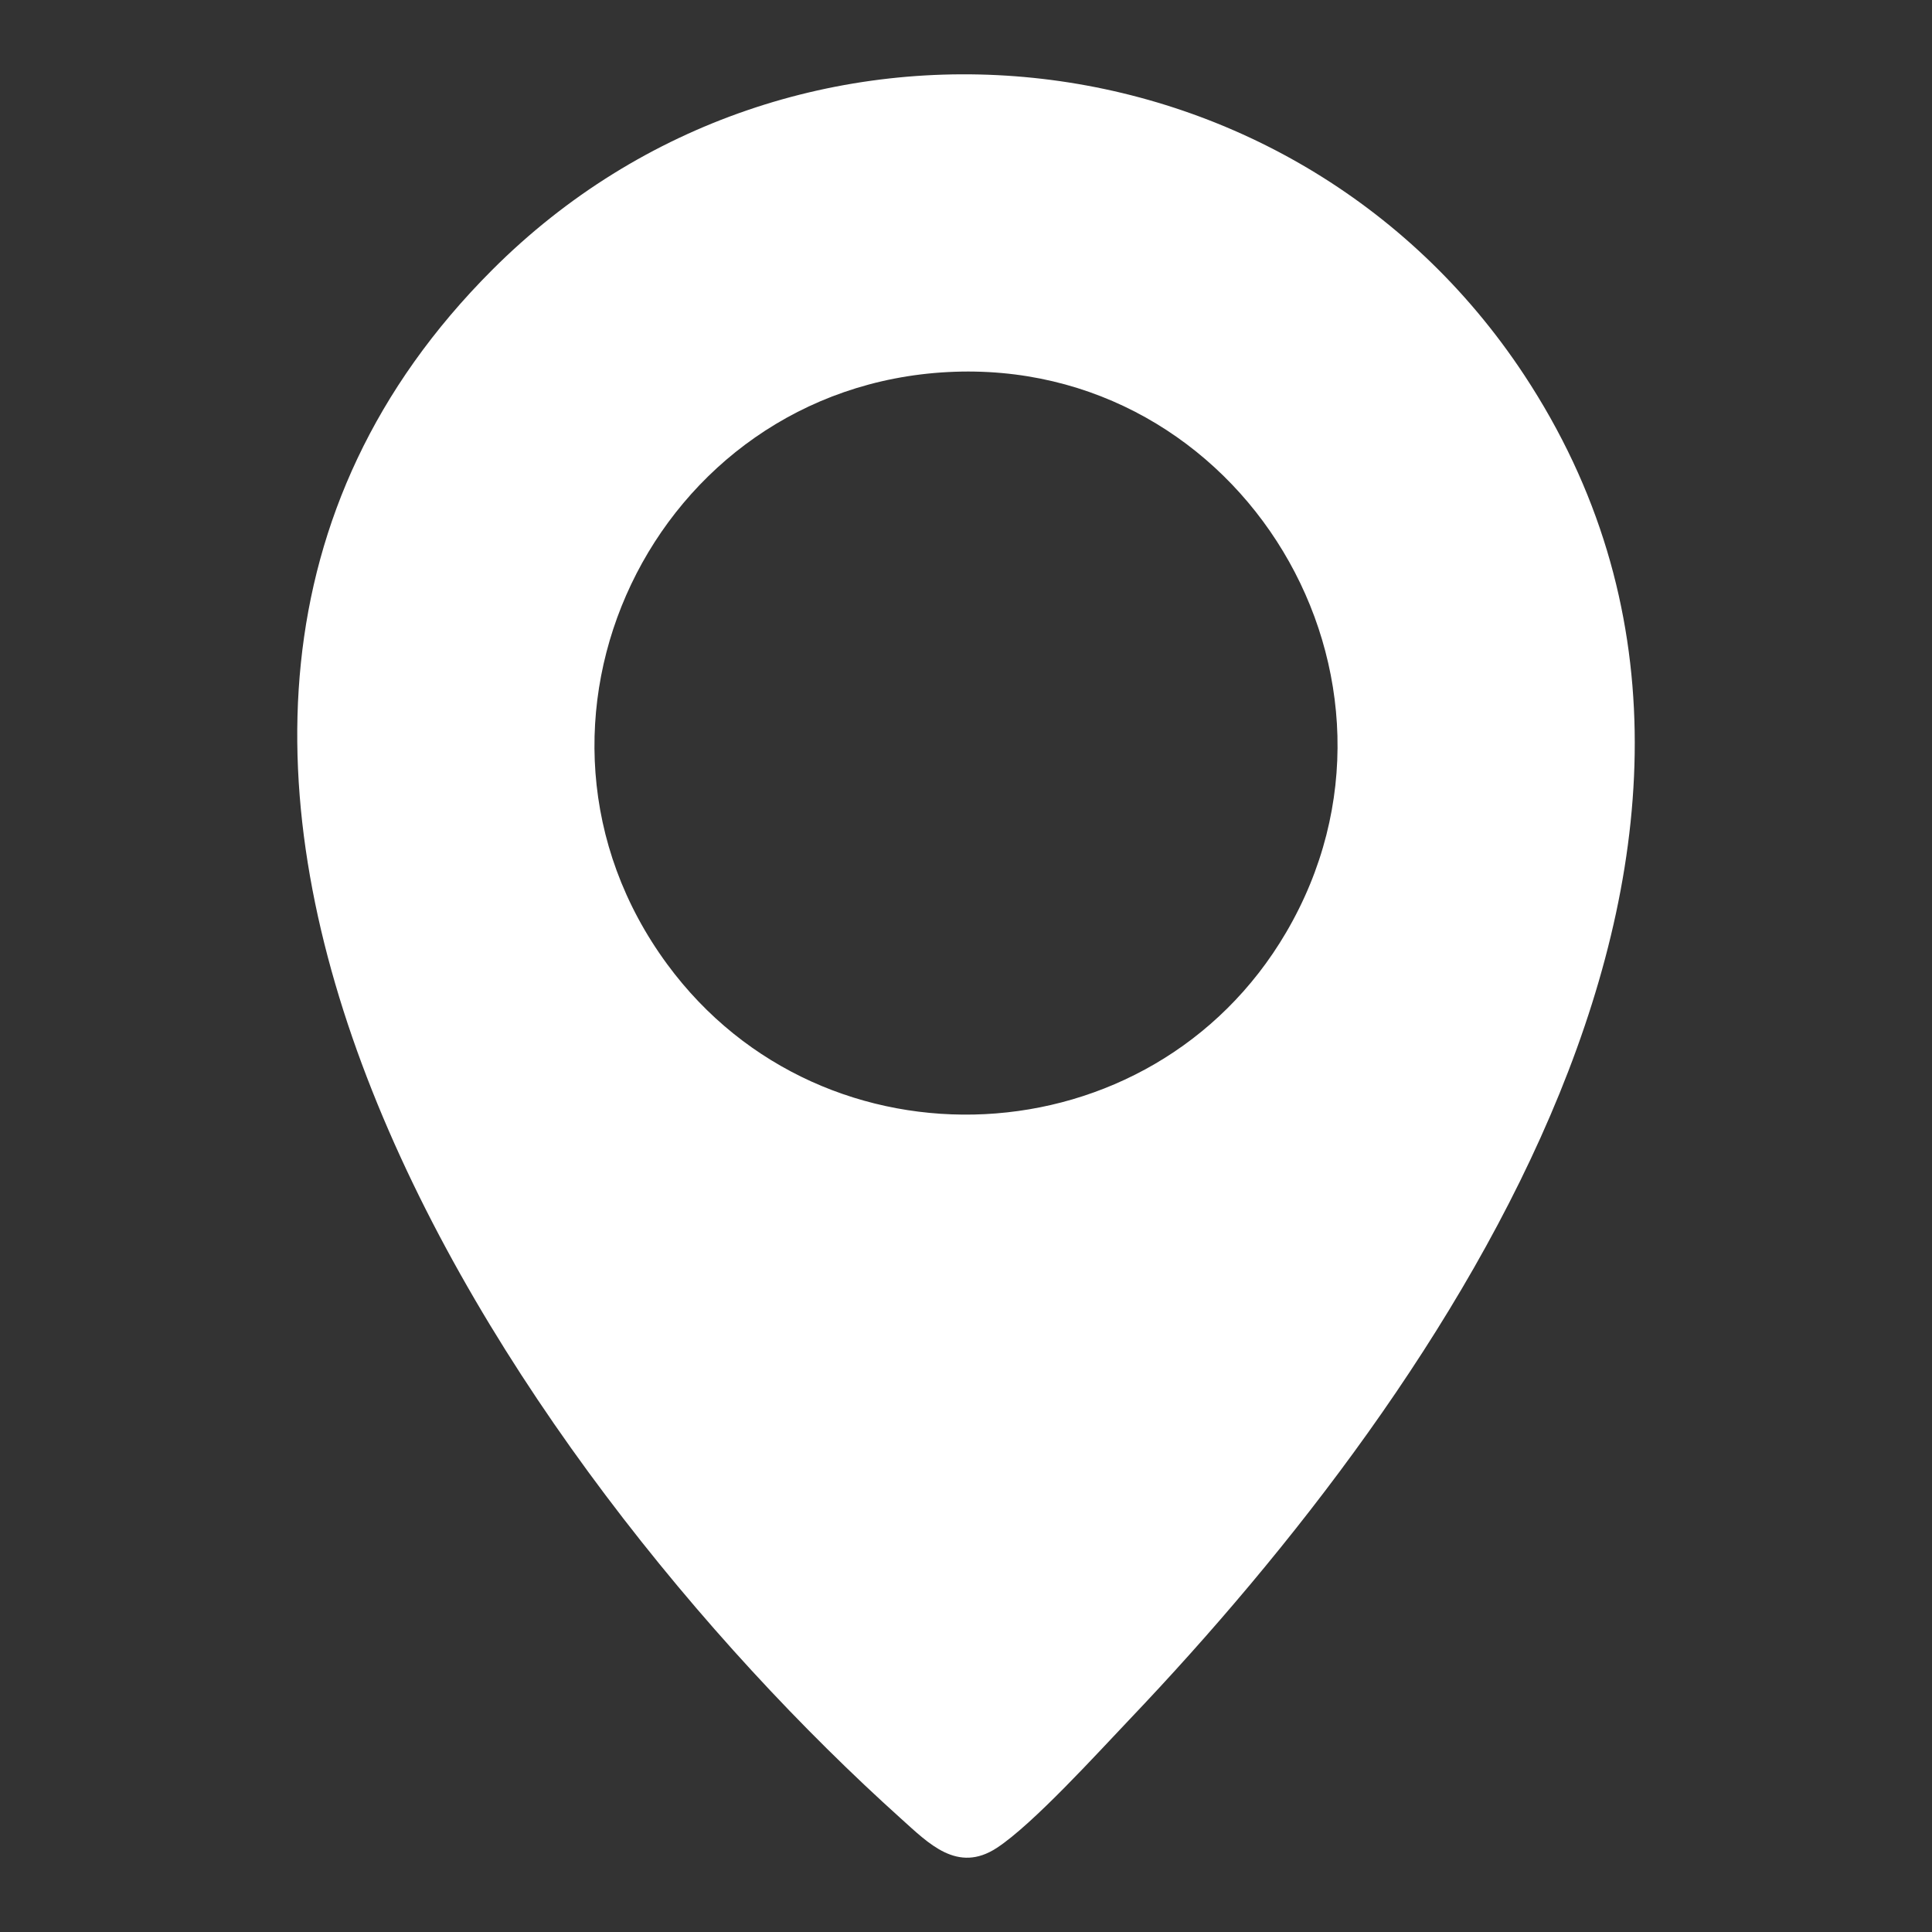 <?xml version="1.0" encoding="UTF-8"?>
<svg width="26px" height="26px" viewBox="0 0 26 26" version="1.1" xmlns="http://www.w3.org/2000/svg" xmlns:xlink="http://www.w3.org/1999/xlink">
    <rect x="0" y="0" width="26" height="26" fill="#333333" stroke="none"/>
    <title>icon/location</title>
    <g id="icon/location" stroke="none" stroke-width="1" fill="none" fill-rule="evenodd">
        <rect id="Rectangle" x="0" y="0" width="26" height="26"></rect>
        <path d="M12.757,5.007 C8.793,5.214 6.614,9.758 8.978,12.975 C11.088,15.847 15.5,15.627 17.306,12.552 C19.314,9.134 16.712,4.801 12.757,5.007 M6.623,3.633 C10.655,-0.403 17.383,0.305 20.511,5.045 C24.574,11.205 19.49,18.635 15.203,23.137 C14.768,23.594 13.901,24.55 13.415,24.868 C12.885,25.215 12.496,24.807 12.124,24.473 C6.871,19.749 0.236,10.027 6.623,3.633" id="Fill-1" fill="#FFFFFF"></path>
    </g>
</svg>